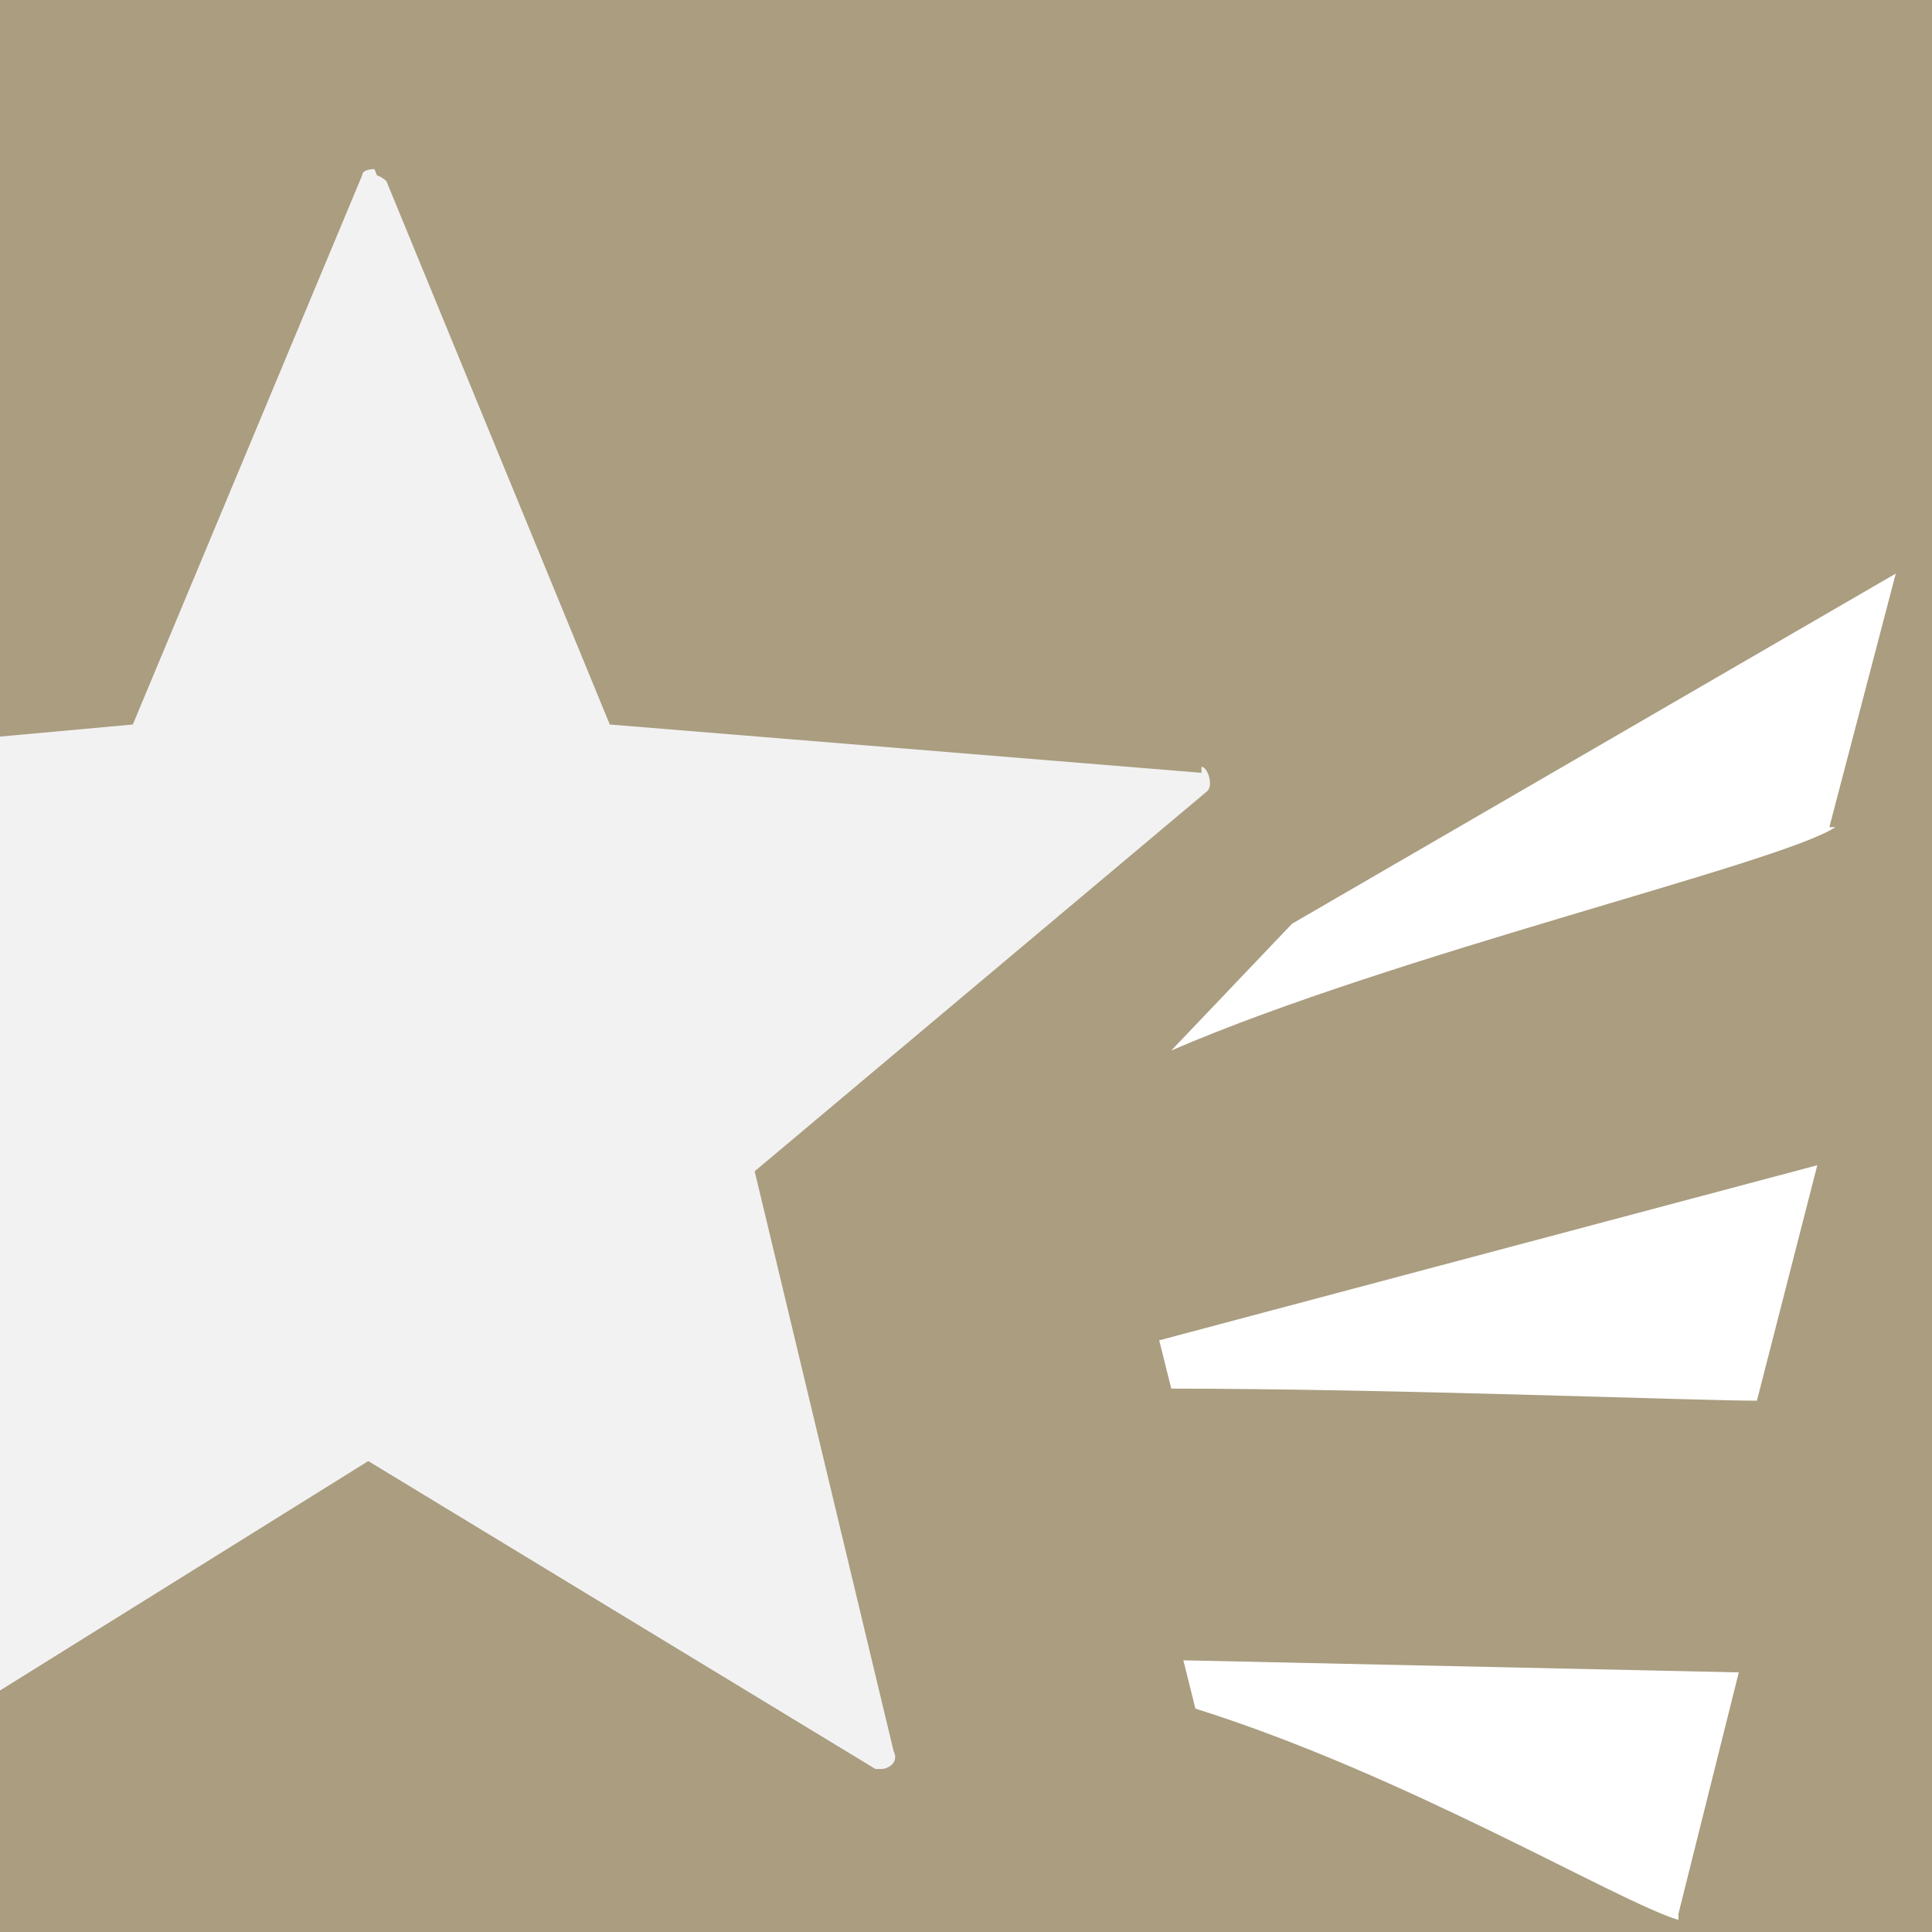 <?xml version="1.0" encoding="UTF-8"?>
<svg id="Favicon_-_384" xmlns="http://www.w3.org/2000/svg" version="1.1" viewBox="0 0 32 32">
  <!-- Generator: Adobe Illustrator 29.1.0, SVG Export Plug-In . SVG Version: 2.1.0 Build 142)  -->
  <defs>
    <style>
      .st0 {
        fill: #aa9d80;
      }

      .st1 {
        fill: #fff;
      }

      .st2 {
        fill: #f2f2f2;
      }
    </style>
  </defs>
  <rect class="st0" x="0" y="0" width="32" height="32"/>
  <path class="st1" d="M30.4,13.7c-.9.6-7.3,2.1-11,3.7l2-2.1,10-5.8-1.1,4.2"/>
  <path class="st1" d="M29.1,23.2c-1,0-6.1-.2-9.7-.2l-.2-.8,10.9-2.9-1,3.9"/>
  <path class="st1" d="M27.8,31.8c-1-.3-4.5-2.4-8-3.5l-.2-.8,9.2.2-1,4"/>
  <g>
    <polygon class="st2" points="9.8 11.8 6.2 2.9 6.2 2.8 9.8 11.8"/>
    <path class="st2" d="M19.9,12.8l-9.8-.8L6.4,3c0,0-.1-.1-.2-.1l3.6,9L6.2,2.8s0,0,0,0h0c0,0-.2,0-.2.1l-3.8,9.1L0,12.2v15.8l6.1-3.8,8.4,5.1s0,0,.1,0c.1,0,.3-.1.2-.3l-2.3-9.6,7.5-6.3c.1-.1,0-.4-.1-.4Z"/>
  </g>
</svg>
